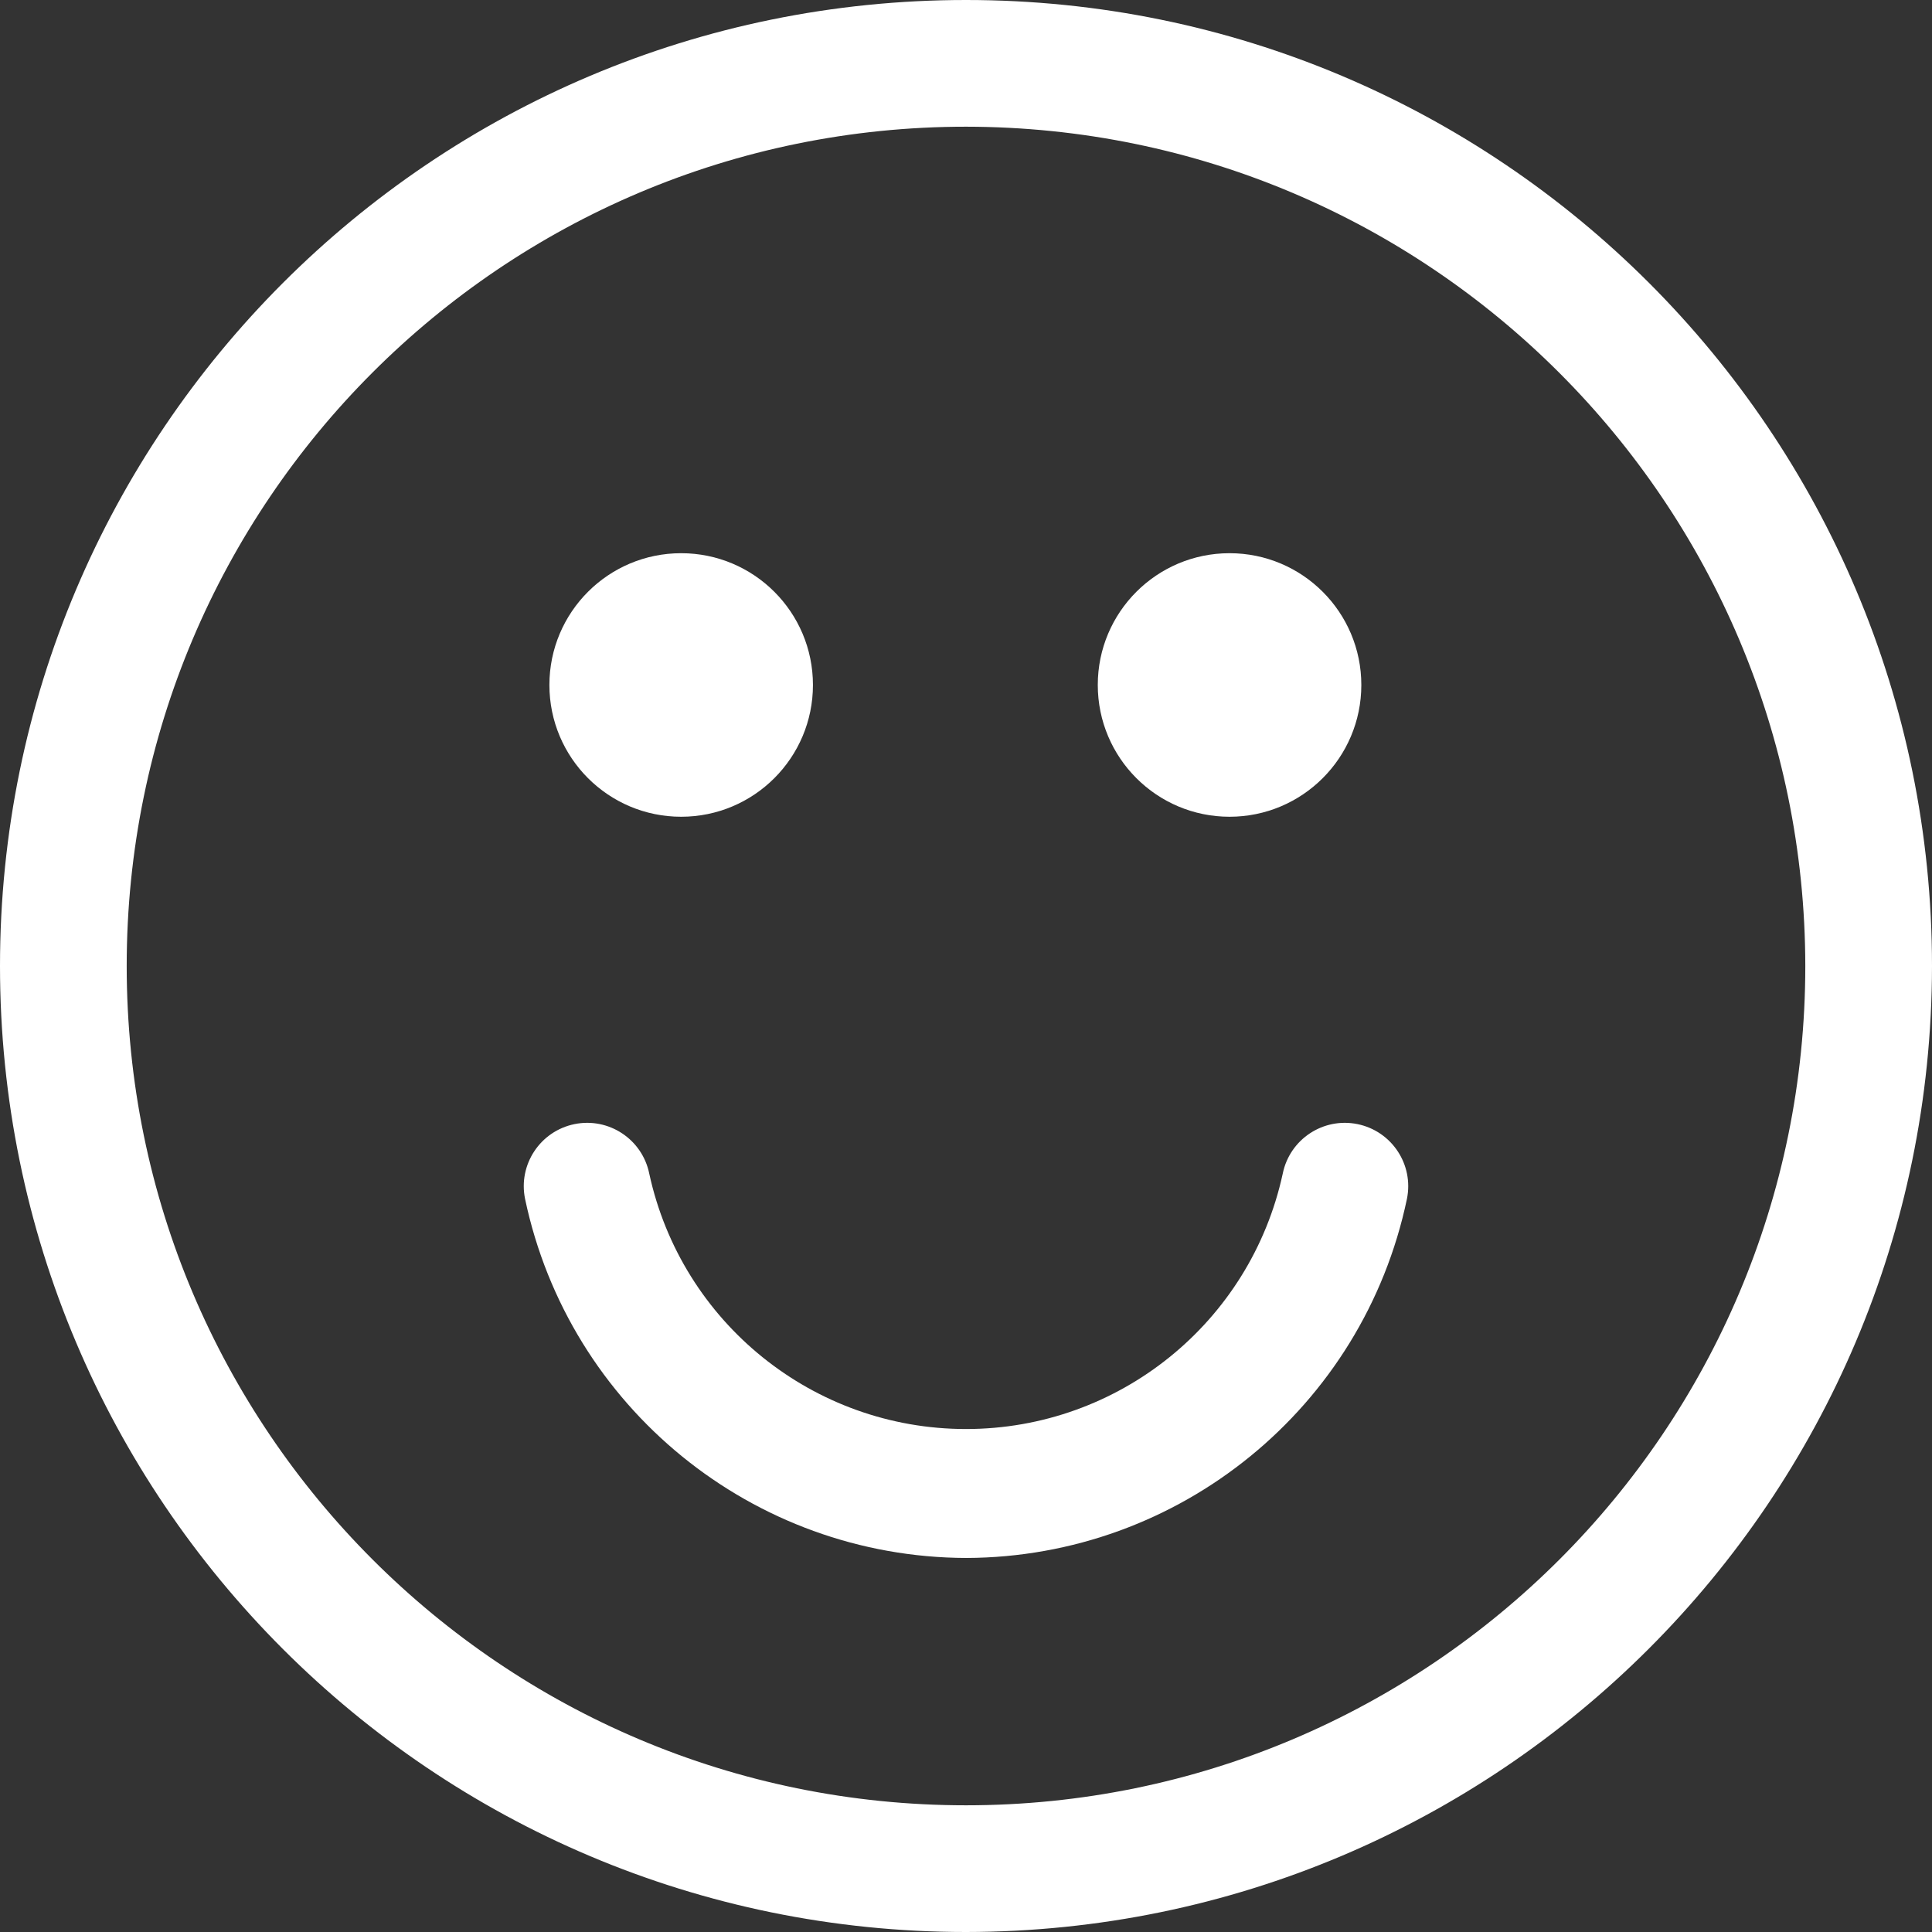 <?xml version="1.0" encoding="UTF-8"?>
<!DOCTYPE svg PUBLIC "-//W3C//DTD SVG 1.1//EN" "http://www.w3.org/Graphics/SVG/1.1/DTD/svg11.dtd">
<svg version="1.1" xmlns="http://www.w3.org/2000/svg" xmlns:xlink="http://www.w3.org/1999/xlink" x="0" y="0" width="95" height="95" viewBox="0, 0, 95, 95">
  <rect x="0" y="0" width="95" height="95" fill="#333333" stroke="none"/>
  <g id="Background">
    <rect x="0" y="0" width="95" height="95" fill="#FFFFFF" fill-opacity="0"/>
  </g>
  <g id="Layer_1">
    <path d="M47.5,95 C21.266,95 0,73.734 0,47.5 C0,21.266 21.266,0 47.5,0 C73.734,0 95,21.266 95,47.5 C94.973,73.722 73.722,94.973 47.5,95 z M47.5,6.23 C24.707,6.23 6.23,24.707 6.23,47.5 C6.23,70.293 24.707,88.77 47.5,88.77 C70.293,88.77 88.77,70.293 88.77,47.5 C88.749,24.716 70.284,6.251 47.5,6.23 z" fill="#FFFFFF"/>
    <path d="M39.974,33.681 C39.974,37.26 37.073,40.161 33.494,40.161 C29.916,40.161 27.015,37.26 27.015,33.681 C27.015,30.103 29.916,27.202 33.494,27.202 C37.073,27.202 39.974,30.103 39.974,33.681 z" fill="#FFFFFF"/>
    <path d="M66.939,33.681 C66.939,37.26 64.038,40.161 60.459,40.161 C56.881,40.161 53.98,37.26 53.98,33.681 C53.98,30.103 56.881,27.202 60.459,27.202 C64.038,27.202 66.939,30.103 66.939,33.681 z" fill="#FFFFFF"/>
    <path d="M47.512,76.608 C37.022,76.575 27.981,69.216 25.818,58.951 C25.474,57.265 26.562,55.62 28.248,55.275 C29.934,54.931 31.58,56.019 31.924,57.705 C33.513,65.037 39.999,70.268 47.5,70.268 C55.001,70.268 61.487,65.037 63.076,57.705 C63.42,56.019 65.066,54.931 66.752,55.275 C68.438,55.62 69.526,57.265 69.182,58.951 C67.029,69.213 57.997,76.573 47.512,76.608 z" fill="#FFFFFF"/>
  </g>
</svg>
